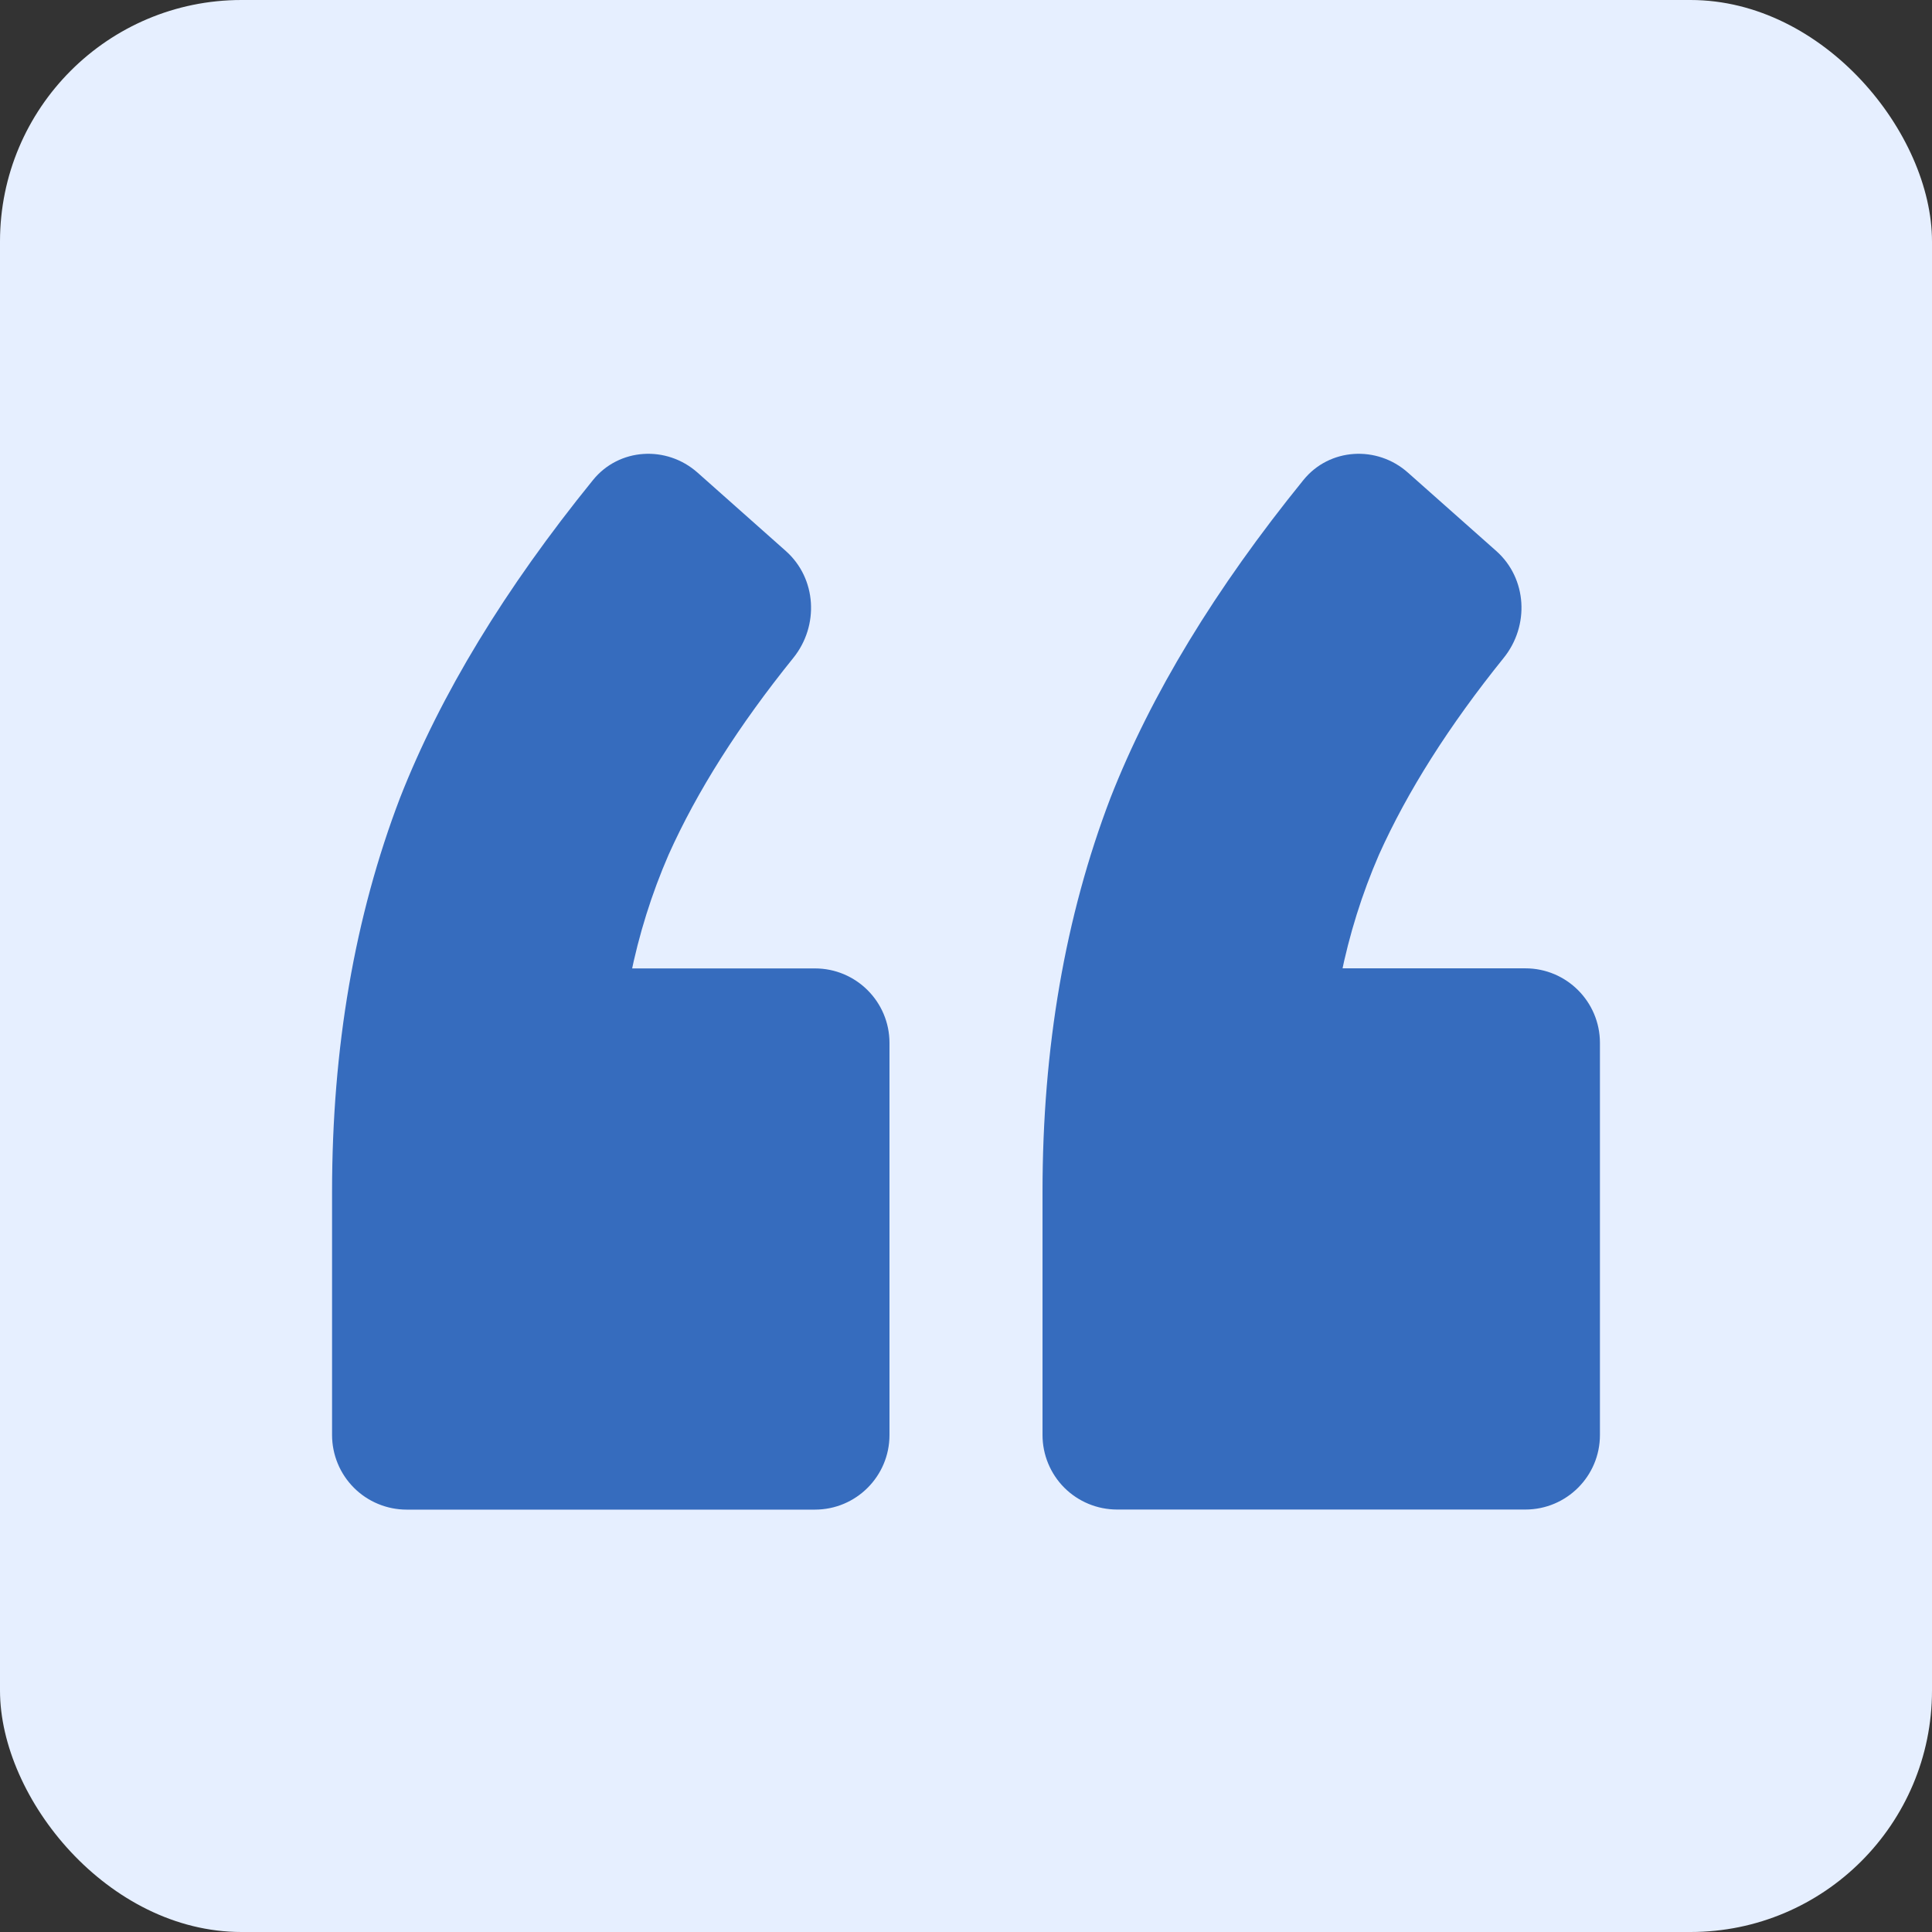 <svg width="48" height="48" viewBox="0 0 48 48" fill="none" xmlns="http://www.w3.org/2000/svg">
<rect x="0" y="0" width="48" height="48" fill="#333333" stroke="none"/>
<rect width="48" height="48" rx="6" fill="#E6EFFF"/>
<path d="M14.733 11.926C15.38 11.128 16.558 11.059 17.328 11.74L19.524 13.69C20.292 14.373 20.354 15.546 19.71 16.345C18.348 18.033 17.316 19.662 16.611 21.235C15.767 23.179 15.344 25.281 15.344 27.54L12.473 24.06H20.247C21.27 24.06 22.099 24.889 22.099 25.912V35.653C22.099 36.676 21.27 37.506 20.247 37.506H10.102C9.859 37.506 9.618 37.458 9.393 37.364C9.168 37.271 8.964 37.135 8.792 36.962C8.62 36.79 8.484 36.586 8.391 36.361C8.298 36.136 8.25 35.895 8.25 35.652V29.611C8.25 26.034 8.812 22.771 9.939 19.822C10.945 17.257 12.543 14.626 14.733 11.926ZM32.383 11.926C33.029 11.128 34.209 11.059 34.977 11.74L37.175 13.69C37.943 14.373 38.004 15.546 37.359 16.345C35.998 18.033 34.967 19.662 34.26 21.235C33.416 23.179 32.994 25.281 32.994 27.54L30.123 24.058H37.898C38.92 24.058 39.75 24.888 39.75 25.911V35.652C39.75 36.675 38.92 37.504 37.898 37.504H27.753C27.262 37.504 26.791 37.309 26.443 36.962C26.096 36.614 25.901 36.143 25.901 35.652V29.611C25.901 26.034 26.463 22.771 27.59 19.822C28.595 17.257 30.194 14.626 32.383 11.926Z" fill="#366CBE"/>
</svg>
